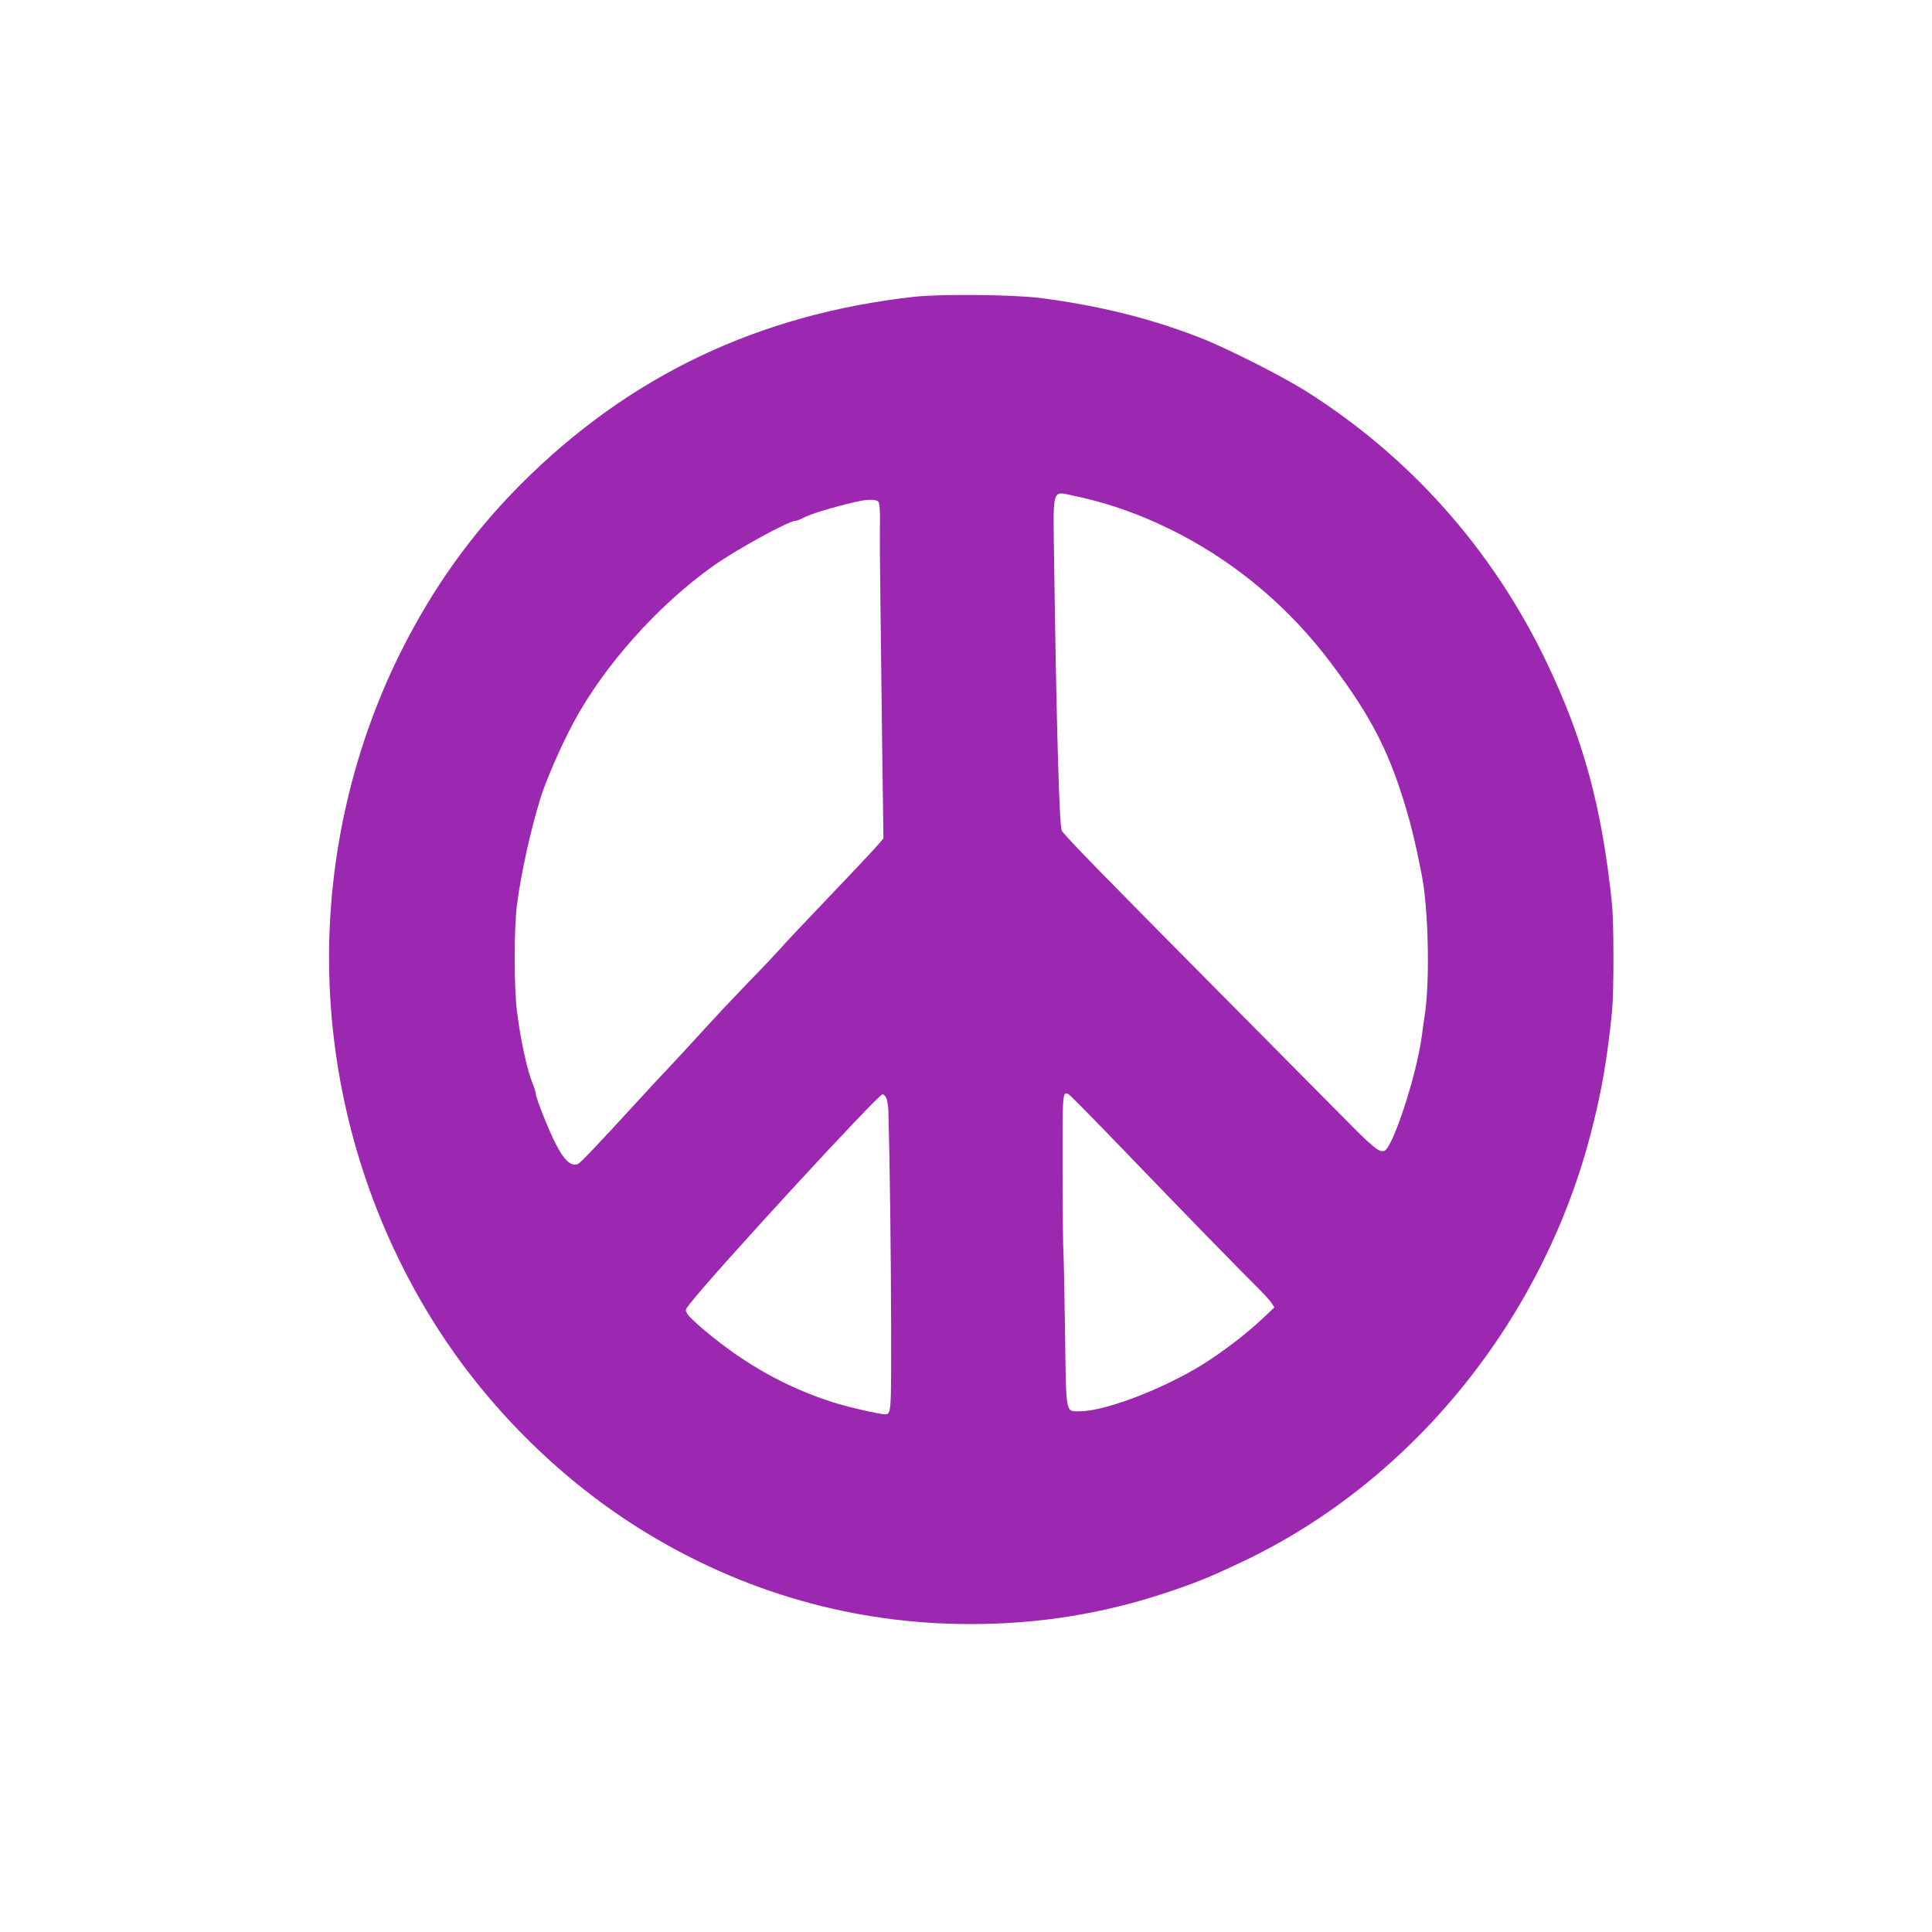 <?xml version="1.0" standalone="no"?>
<!DOCTYPE svg PUBLIC "-//W3C//DTD SVG 20010904//EN"
 "http://www.w3.org/TR/2001/REC-SVG-20010904/DTD/svg10.dtd">
<svg version="1.0" xmlns="http://www.w3.org/2000/svg"
 width="1280pt" height="1280pt" viewBox="0 0 1280 1280"
 preserveAspectRatio="xMidYMid meet">
<g transform="translate(0,1280) scale(0.1,-0.1)"
fill="#9c27b0" stroke="none">
<path d="M6060 10834 c-1032 -114 -1893 -524 -2610 -1243 -325 -326 -583 -687
-795 -1111 -310 -621 -475 -1323 -475 -2025 0 -878 258 -1747 735 -2480 344
-528 819 -993 1347 -1318 663 -408 1397 -617 2168 -617 447 0 867 67 1281 203
212 70 302 107 524 212 1130 537 1999 1615 2314 2873 65 257 99 458 131 770
13 135 13 589 -1 722 -67 639 -191 1093 -440 1608 -357 739 -904 1352 -1594
1785 -160 100 -525 284 -695 350 -332 129 -672 213 -1060 263 -173 22 -662 27
-830 8z m1055 -1319 c242 -50 478 -136 715 -261 382 -202 716 -487 982 -839
280 -371 400 -608 519 -1025 35 -122 85 -354 100 -455 35 -252 39 -642 10
-850 -6 -38 -16 -108 -22 -155 -36 -261 -192 -737 -248 -755 -35 -11 -75 22
-291 242 -113 114 -424 428 -692 698 -882 889 -1143 1156 -1154 1183 -16 38
-35 707 -50 1773 -7 512 -18 475 131 444z m-1295 -40 c8 -10 11 -52 10 -137
-2 -68 0 -305 3 -528 3 -223 8 -666 12 -985 l8 -580 -44 -51 c-24 -28 -168
-181 -320 -340 -152 -159 -296 -311 -319 -339 -24 -27 -115 -124 -204 -215
-88 -91 -224 -235 -301 -320 -77 -85 -179 -195 -226 -245 -47 -49 -142 -151
-210 -226 -280 -305 -383 -414 -401 -421 -44 -17 -88 22 -143 127 -45 85 -135
311 -135 337 0 11 -9 40 -20 66 -37 89 -81 290 -105 482 -20 157 -20 548 0
705 26 204 89 490 156 708 35 114 137 348 217 497 202 378 559 779 928 1041
156 110 500 299 546 299 7 0 27 7 43 16 55 29 195 72 355 109 76 18 135 18
150 0z m1621 -4291 c398 -414 769 -794 885 -909 45 -44 89 -93 99 -108 l18
-29 -74 -70 c-95 -90 -226 -193 -359 -281 -258 -171 -677 -336 -852 -337 -101
0 -94 -39 -102 536 -4 274 -9 513 -11 529 -2 17 -5 255 -5 529 -1 522 -1 528
40 506 10 -5 172 -170 361 -366z m-1570 344 c7 -13 14 -54 15 -93 9 -318 17
-955 18 -1419 1 -588 1 -586 -42 -586 -37 0 -253 50 -345 80 -311 100 -583
252 -853 479 -50 42 -99 89 -109 104 -17 28 -16 29 17 71 162 208 1246 1386
1275 1386 7 0 18 -10 24 -22z"/>
</g>
</svg>

